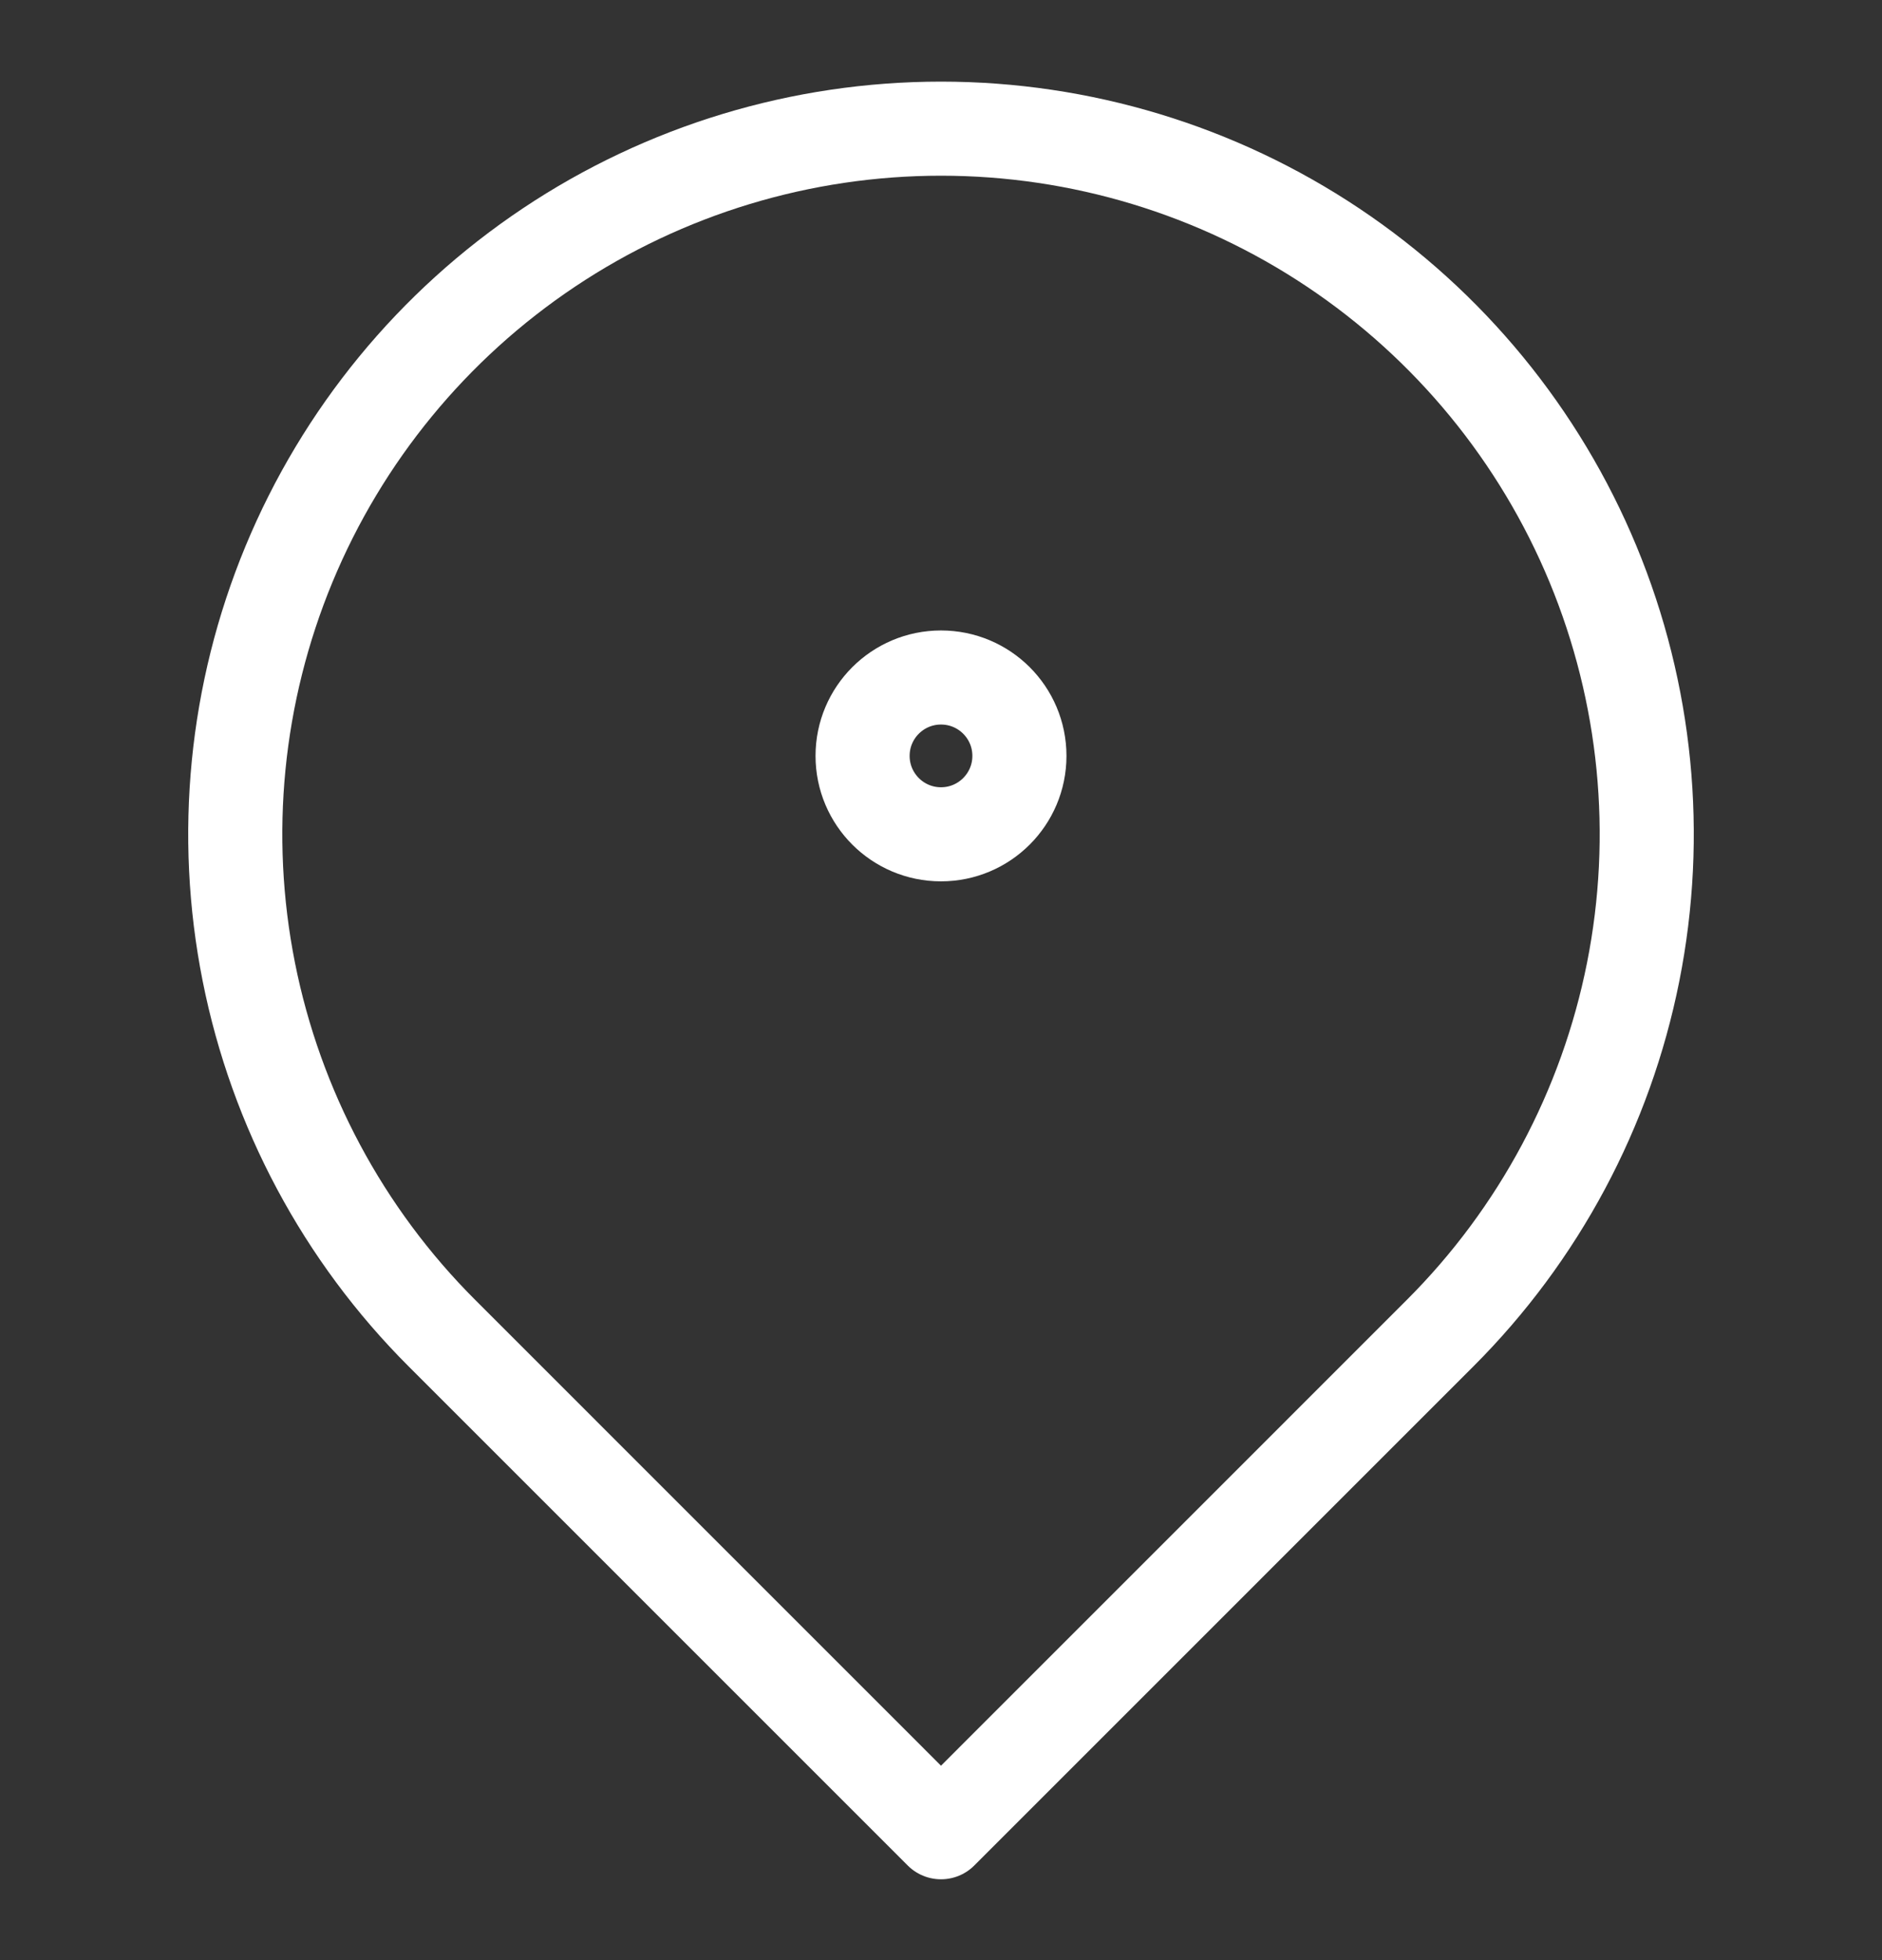 <svg width="24" height="25" viewBox="0 0 24 25" fill="none" xmlns="http://www.w3.org/2000/svg">
<rect x="0" y="0" width="24" height="25" fill="#333333" stroke="none"/>
<path d="M11 9.641C11 9.088 11.448 8.641 12 8.641V8.641C12.552 8.641 13 9.088 13 9.641V9.641C13 10.193 12.552 10.641 12 10.641V10.641C11.448 10.641 11 10.193 11 9.641V9.641Z" stroke="white" stroke-width="1.2" stroke-linejoin="round"/>
<path d="M12 23.369L18.364 17.004C19.623 15.746 20.48 14.142 20.827 12.396C21.174 10.65 20.996 8.841 20.315 7.196C19.634 5.552 18.48 4.146 17 3.157C15.52 2.168 13.78 1.641 12 1.641C10.22 1.641 8.48 2.168 7 3.157C5.52 4.146 4.366 5.552 3.685 7.196C3.004 8.841 2.826 10.65 3.173 12.396C3.52 14.142 4.377 15.746 5.636 17.004L12 23.369Z" stroke="white" stroke-width="1.2" stroke-linejoin="round"/>
</svg>
